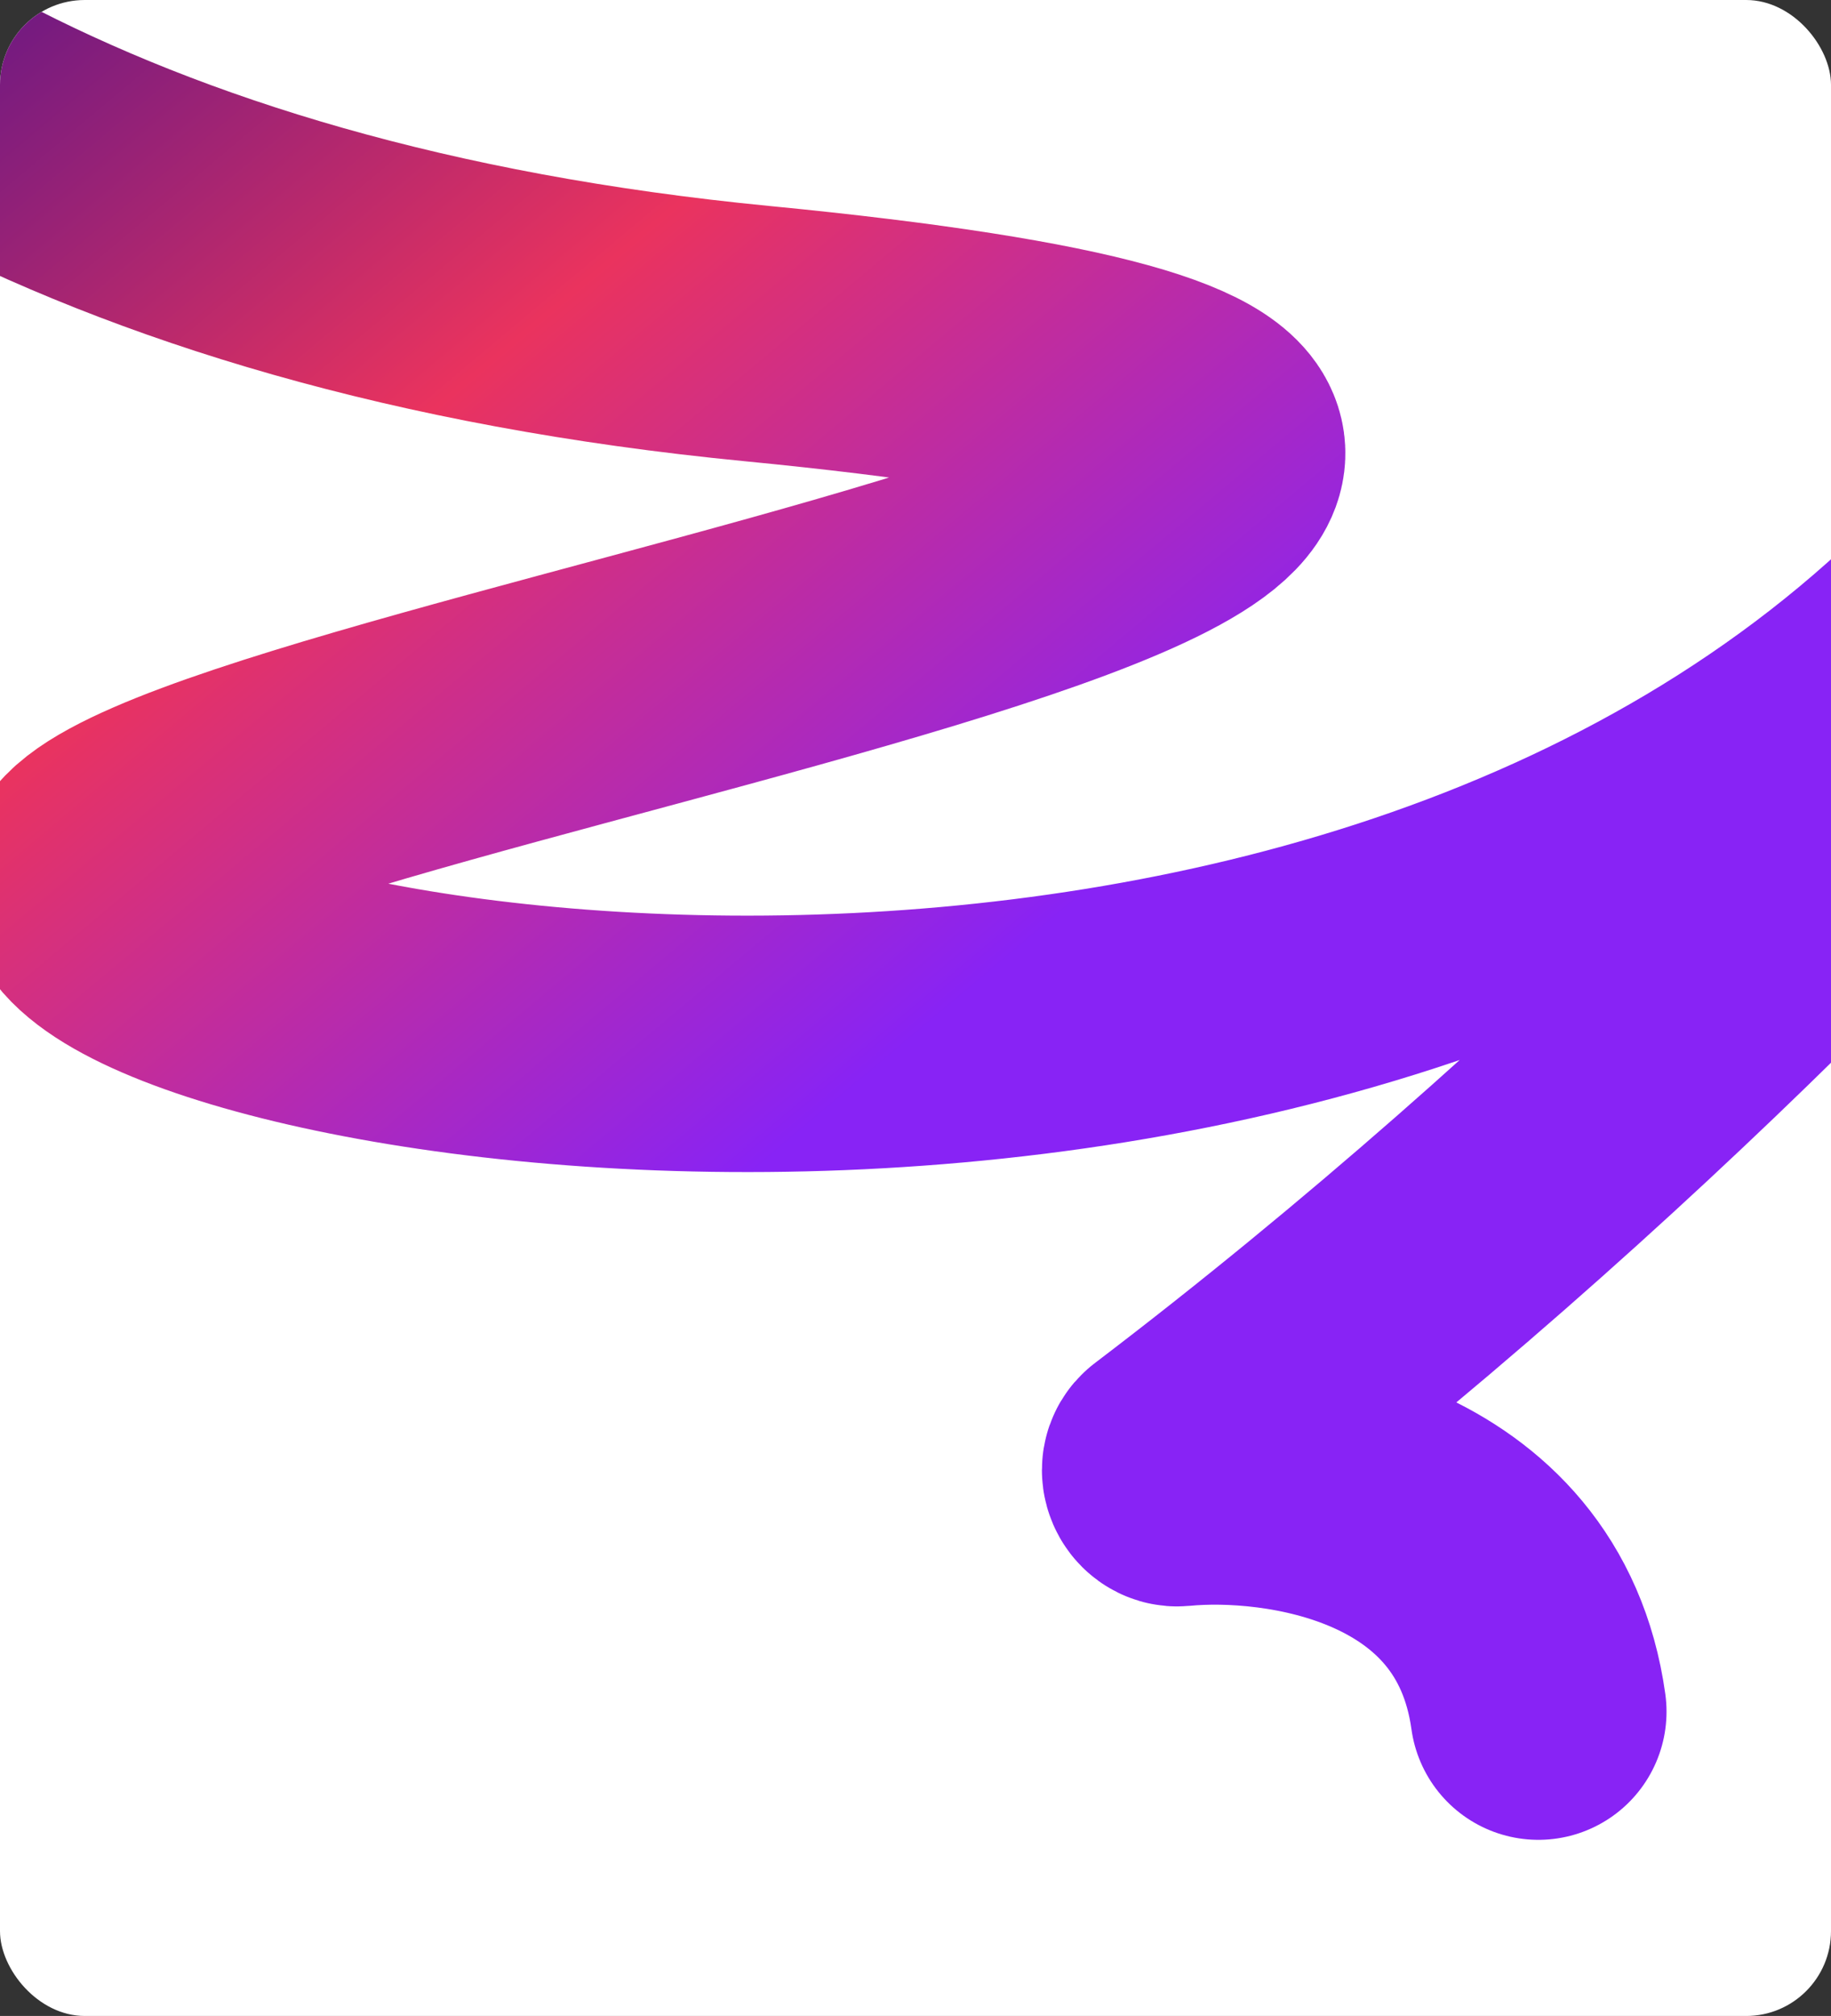 <svg width="518" height="570" viewBox="0 0 518 570" fill="none" xmlns="http://www.w3.org/2000/svg">
<rect x="0" y="0" width="518" height="570" fill="#333333" stroke="none"/>
<g clip-path="url(#clip0_8205_6904)">
<rect width="518" height="570" rx="24" fill="white"/>
<path d="M-201.404 -223.173C-195.645 -198.482 -166.943 57.275 214.192 94.325C595.328 131.375 17.382 208.13 24.852 250.716C32.323 293.302 379.031 353.158 558.498 169.517C736.377 -12.499 575.843 228.654 331.698 414.249C330.211 415.379 331.365 418.125 333.223 417.943C362.367 415.084 426.795 423.345 435.215 483.945" stroke="url(#paint0_linear_8205_6904)" stroke-width="72.506" stroke-linecap="round"/>
</g>
<defs>
<linearGradient id="paint0_linear_8205_6904" x1="262.917" y1="289.825" x2="-21.689" y2="-49.397" gradientUnits="userSpaceOnUse">
<stop stop-color="#8823F5"/>
<stop offset="0.505" stop-color="#EA335E"/>
<stop offset="1" stop-color="#47118D"/>
</linearGradient>
<clipPath id="clip0_8205_6904">
<rect width="518" height="570" rx="24" fill="white"/>
</clipPath>
</defs>
</svg>
